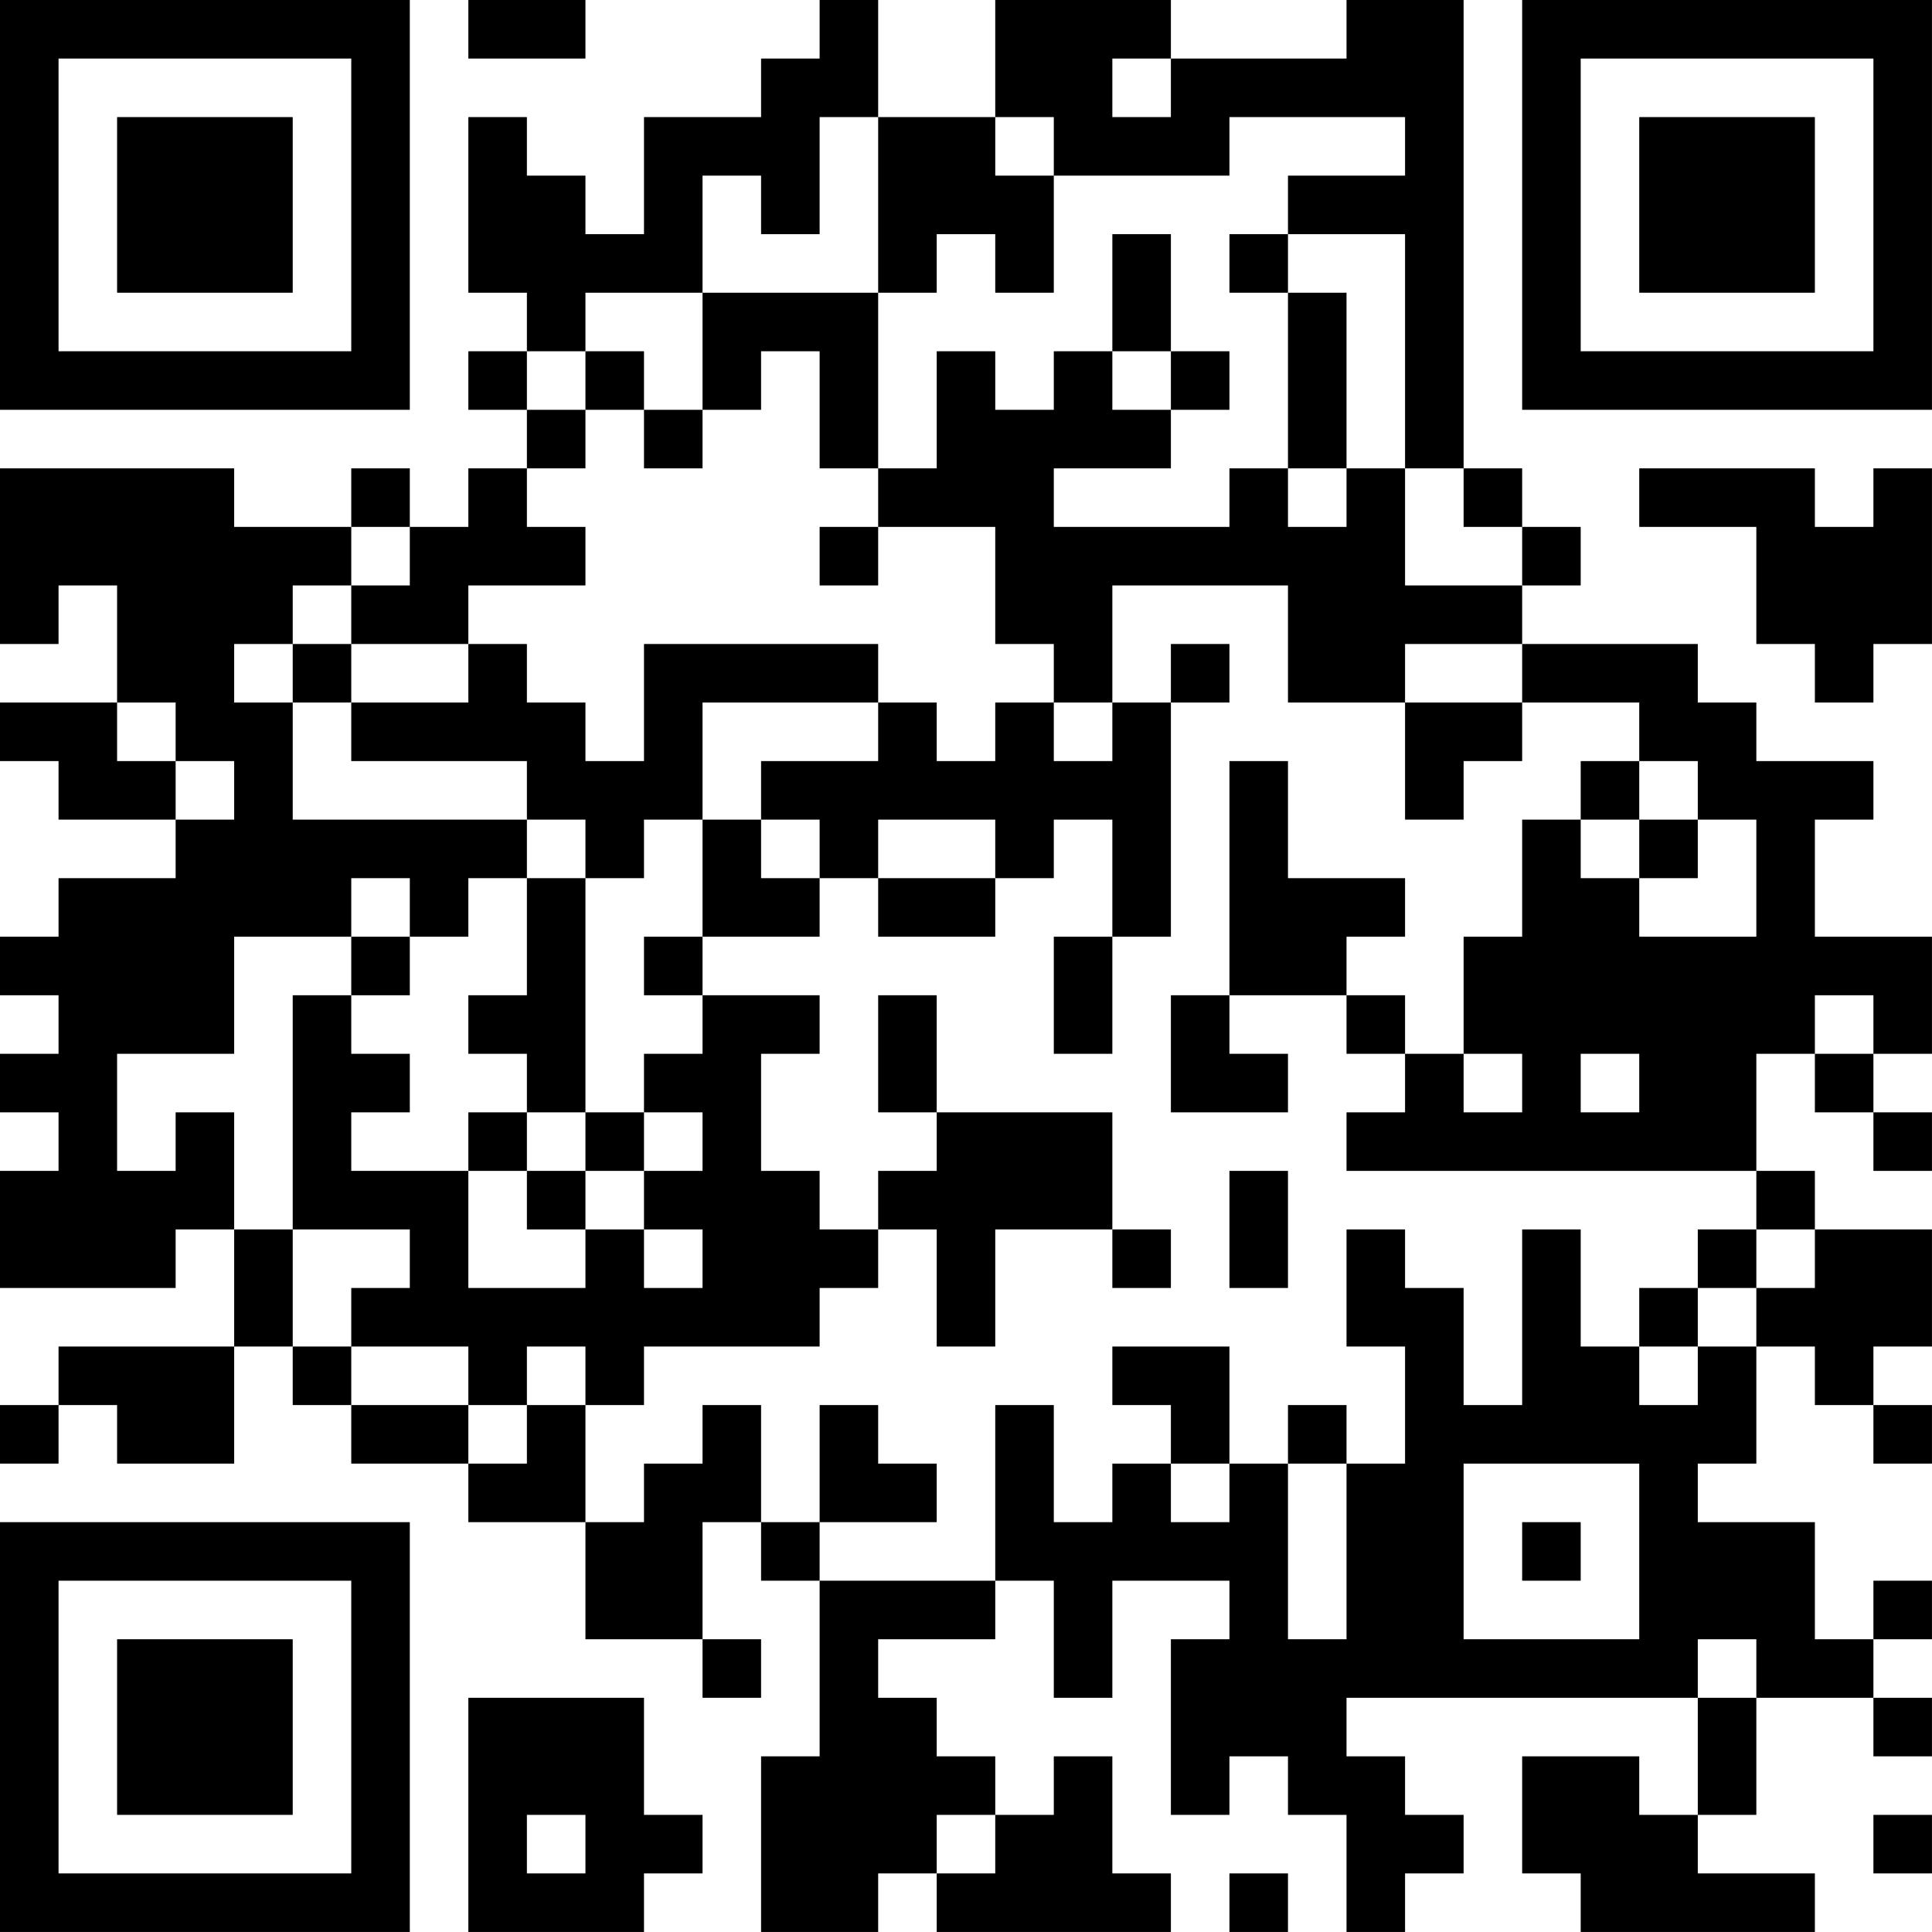 <?xml version="1.0" encoding="UTF-8"?>
<svg xmlns="http://www.w3.org/2000/svg" version="1.1" width="400" height="400" viewBox="0 0 400 400"><rect x="0" y="0" width="400" height="400" fill="#ffffff"/><g transform="scale(12.121)"><g transform="translate(0,0)"><path fill-rule="evenodd" d="M8 0L8 1L10 1L10 0ZM14 0L14 1L13 1L13 2L11 2L11 4L10 4L10 3L9 3L9 2L8 2L8 5L9 5L9 6L8 6L8 7L9 7L9 8L8 8L8 9L7 9L7 8L6 8L6 9L4 9L4 8L0 8L0 11L1 11L1 10L2 10L2 12L0 12L0 13L1 13L1 14L3 14L3 15L1 15L1 16L0 16L0 17L1 17L1 18L0 18L0 19L1 19L1 20L0 20L0 22L3 22L3 21L4 21L4 23L1 23L1 24L0 24L0 25L1 25L1 24L2 24L2 25L4 25L4 23L5 23L5 24L6 24L6 25L8 25L8 26L10 26L10 28L12 28L12 29L13 29L13 28L12 28L12 26L13 26L13 27L14 27L14 30L13 30L13 33L15 33L15 32L16 32L16 33L20 33L20 32L19 32L19 30L18 30L18 31L17 31L17 30L16 30L16 29L15 29L15 28L17 28L17 27L18 27L18 29L19 29L19 27L21 27L21 28L20 28L20 31L21 31L21 30L22 30L22 31L23 31L23 33L24 33L24 32L25 32L25 31L24 31L24 30L23 30L23 29L29 29L29 31L28 31L28 30L26 30L26 32L27 32L27 33L31 33L31 32L29 32L29 31L30 31L30 29L32 29L32 30L33 30L33 29L32 29L32 28L33 28L33 27L32 27L32 28L31 28L31 26L29 26L29 25L30 25L30 23L31 23L31 24L32 24L32 25L33 25L33 24L32 24L32 23L33 23L33 21L31 21L31 20L30 20L30 18L31 18L31 19L32 19L32 20L33 20L33 19L32 19L32 18L33 18L33 16L31 16L31 14L32 14L32 13L30 13L30 12L29 12L29 11L26 11L26 10L27 10L27 9L26 9L26 8L25 8L25 0L23 0L23 1L20 1L20 0L17 0L17 2L15 2L15 0ZM19 1L19 2L20 2L20 1ZM14 2L14 4L13 4L13 3L12 3L12 5L10 5L10 6L9 6L9 7L10 7L10 8L9 8L9 9L10 9L10 10L8 10L8 11L6 11L6 10L7 10L7 9L6 9L6 10L5 10L5 11L4 11L4 12L5 12L5 14L9 14L9 15L8 15L8 16L7 16L7 15L6 15L6 16L4 16L4 18L2 18L2 20L3 20L3 19L4 19L4 21L5 21L5 23L6 23L6 24L8 24L8 25L9 25L9 24L10 24L10 26L11 26L11 25L12 25L12 24L13 24L13 26L14 26L14 27L17 27L17 24L18 24L18 26L19 26L19 25L20 25L20 26L21 26L21 25L22 25L22 28L23 28L23 25L24 25L24 23L23 23L23 21L24 21L24 22L25 22L25 24L26 24L26 21L27 21L27 23L28 23L28 24L29 24L29 23L30 23L30 22L31 22L31 21L30 21L30 20L23 20L23 19L24 19L24 18L25 18L25 19L26 19L26 18L25 18L25 16L26 16L26 14L27 14L27 15L28 15L28 16L30 16L30 14L29 14L29 13L28 13L28 12L26 12L26 11L24 11L24 12L22 12L22 10L19 10L19 12L18 12L18 11L17 11L17 9L15 9L15 8L16 8L16 6L17 6L17 7L18 7L18 6L19 6L19 7L20 7L20 8L18 8L18 9L21 9L21 8L22 8L22 9L23 9L23 8L24 8L24 10L26 10L26 9L25 9L25 8L24 8L24 4L22 4L22 3L24 3L24 2L21 2L21 3L18 3L18 2L17 2L17 3L18 3L18 5L17 5L17 4L16 4L16 5L15 5L15 2ZM19 4L19 6L20 6L20 7L21 7L21 6L20 6L20 4ZM21 4L21 5L22 5L22 8L23 8L23 5L22 5L22 4ZM12 5L12 7L11 7L11 6L10 6L10 7L11 7L11 8L12 8L12 7L13 7L13 6L14 6L14 8L15 8L15 5ZM28 8L28 9L30 9L30 11L31 11L31 12L32 12L32 11L33 11L33 8L32 8L32 9L31 9L31 8ZM14 9L14 10L15 10L15 9ZM5 11L5 12L6 12L6 13L9 13L9 14L10 14L10 15L9 15L9 17L8 17L8 18L9 18L9 19L8 19L8 20L6 20L6 19L7 19L7 18L6 18L6 17L7 17L7 16L6 16L6 17L5 17L5 21L7 21L7 22L6 22L6 23L8 23L8 24L9 24L9 23L10 23L10 24L11 24L11 23L14 23L14 22L15 22L15 21L16 21L16 23L17 23L17 21L19 21L19 22L20 22L20 21L19 21L19 19L16 19L16 17L15 17L15 19L16 19L16 20L15 20L15 21L14 21L14 20L13 20L13 18L14 18L14 17L12 17L12 16L14 16L14 15L15 15L15 16L17 16L17 15L18 15L18 14L19 14L19 16L18 16L18 18L19 18L19 16L20 16L20 12L21 12L21 11L20 11L20 12L19 12L19 13L18 13L18 12L17 12L17 13L16 13L16 12L15 12L15 11L11 11L11 13L10 13L10 12L9 12L9 11L8 11L8 12L6 12L6 11ZM2 12L2 13L3 13L3 14L4 14L4 13L3 13L3 12ZM12 12L12 14L11 14L11 15L10 15L10 19L9 19L9 20L8 20L8 22L10 22L10 21L11 21L11 22L12 22L12 21L11 21L11 20L12 20L12 19L11 19L11 18L12 18L12 17L11 17L11 16L12 16L12 14L13 14L13 15L14 15L14 14L13 14L13 13L15 13L15 12ZM24 12L24 14L25 14L25 13L26 13L26 12ZM21 13L21 17L20 17L20 19L22 19L22 18L21 18L21 17L23 17L23 18L24 18L24 17L23 17L23 16L24 16L24 15L22 15L22 13ZM27 13L27 14L28 14L28 15L29 15L29 14L28 14L28 13ZM15 14L15 15L17 15L17 14ZM31 17L31 18L32 18L32 17ZM27 18L27 19L28 19L28 18ZM10 19L10 20L9 20L9 21L10 21L10 20L11 20L11 19ZM21 20L21 22L22 22L22 20ZM29 21L29 22L28 22L28 23L29 23L29 22L30 22L30 21ZM19 23L19 24L20 24L20 25L21 25L21 23ZM14 24L14 26L16 26L16 25L15 25L15 24ZM22 24L22 25L23 25L23 24ZM25 25L25 28L28 28L28 25ZM26 26L26 27L27 27L27 26ZM29 28L29 29L30 29L30 28ZM8 29L8 33L11 33L11 32L12 32L12 31L11 31L11 29ZM9 31L9 32L10 32L10 31ZM16 31L16 32L17 32L17 31ZM32 31L32 32L33 32L33 31ZM21 32L21 33L22 33L22 32ZM0 0L0 7L7 7L7 0ZM1 1L1 6L6 6L6 1ZM2 2L2 5L5 5L5 2ZM26 0L26 7L33 7L33 0ZM27 1L27 6L32 6L32 1ZM28 2L28 5L31 5L31 2ZM0 26L0 33L7 33L7 26ZM1 27L1 32L6 32L6 27ZM2 28L2 31L5 31L5 28Z" fill="#000000"/></g></g></svg>
